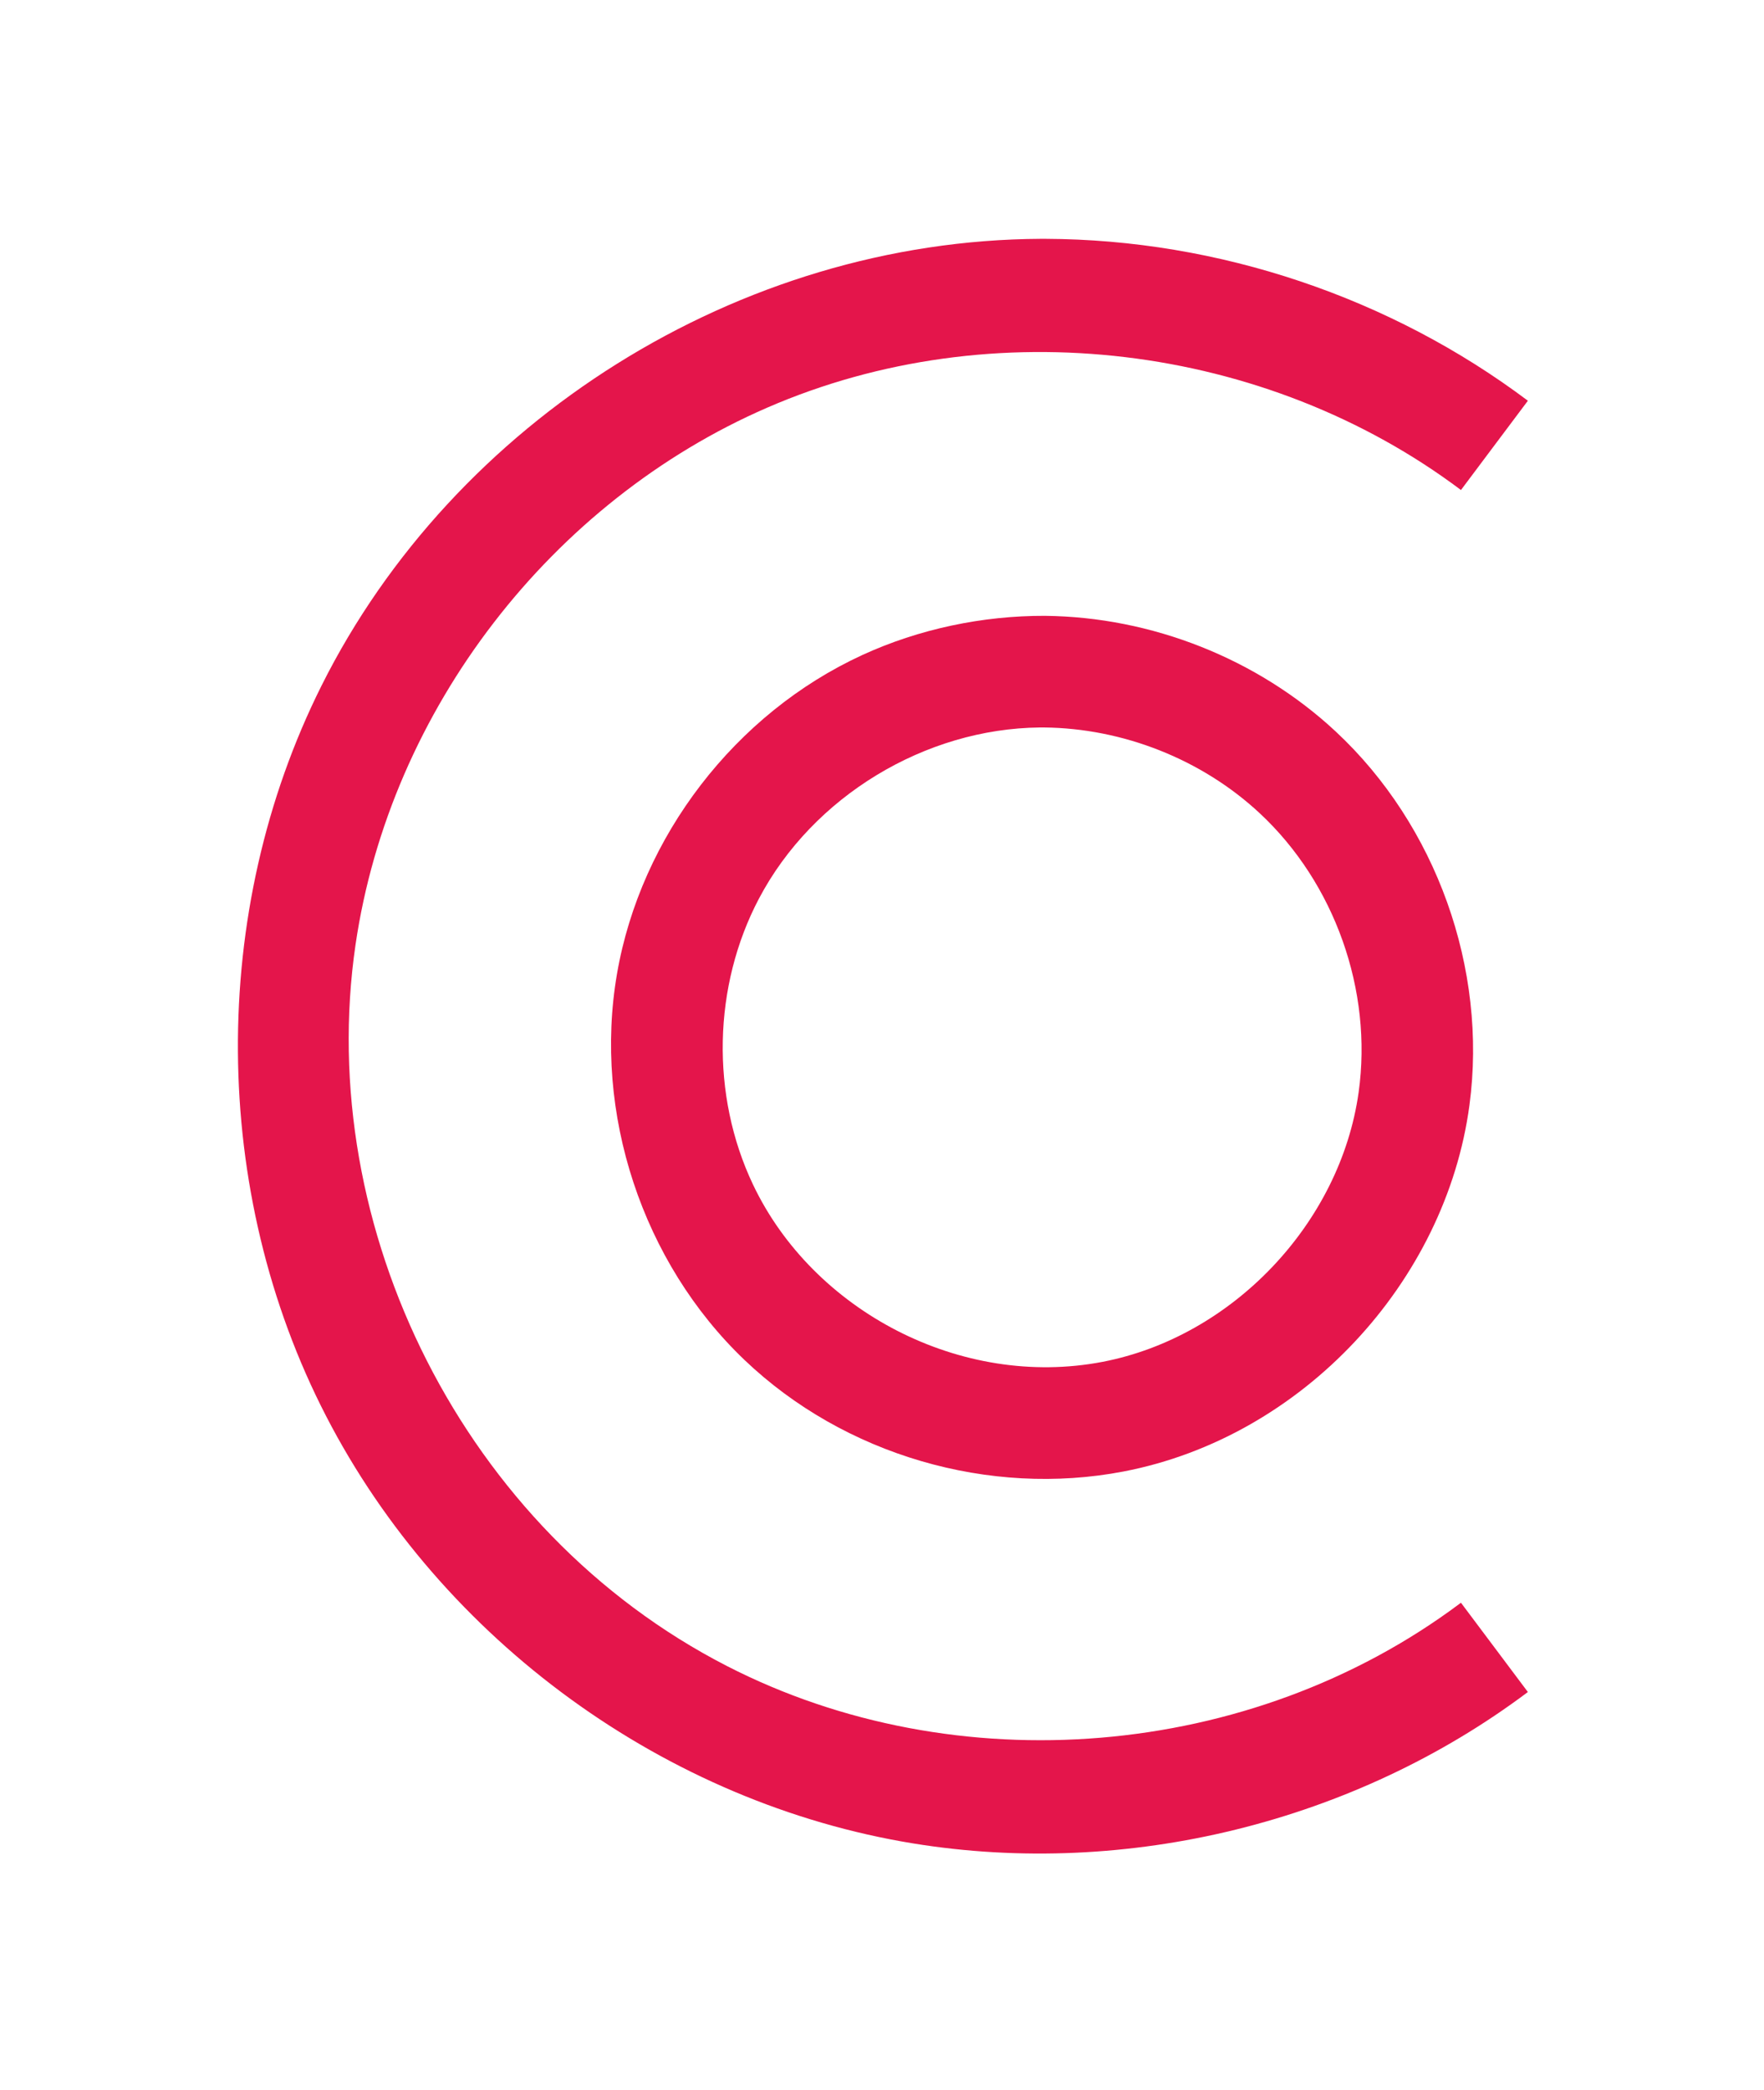 <?xml version="1.0" encoding="UTF-8" standalone="no"?>
<!DOCTYPE svg PUBLIC "-//W3C//DTD SVG 1.1//EN" "http://www.w3.org/Graphics/SVG/1.1/DTD/svg11.dtd">
<svg width="100%" height="100%" viewBox="0 0 330 391" version="1.1" xmlns="http://www.w3.org/2000/svg" xmlns:xlink="http://www.w3.org/1999/xlink" xml:space="preserve" xmlns:serif="http://www.serif.com/" style="fill-rule:evenodd;clip-rule:evenodd;stroke-linejoin:round;stroke-miterlimit:2;">
    <g transform="matrix(1,0,0,1,0,-970.746)">
        <g id="CAMPUSonline_Logo-icon_rgb" transform="matrix(0.094,0,0,0.158,0,970.746)">
            <rect x="0" y="0" width="3507.87" height="2480.32" style="fill:none;"/>
            <g transform="matrix(1.024,0,0,1,-8.798,0)">
                <g transform="matrix(14.984,0,0,9.137,-104400,-50354.2)">
                    <path d="M7103.62,5541.97C7126.08,5542.05 7148.36,5549.57 7166.18,5562.95L7157.5,5574.52C7132.17,5555.51 7096.71,5551.17 7067.51,5563.85C7039.62,5575.95 7018.6,5602.89 7014.12,5633.44C7008.75,5670.12 7028.12,5709.4 7062.31,5726.92C7091.99,5742.14 7130.12,5739.15 7157.31,5718.85L7157.5,5718.71L7166.18,5730.28C7143.7,5747.15 7114.23,5754.41 7086.45,5749.9C7054.44,5744.69 7025.36,5723.69 7010.3,5694.52C6995.29,5665.46 6995.01,5629.2 7009.73,5599.83C7026.87,5565.61 7063.76,5542.15 7103.01,5541.97C7103.21,5541.97 7103.42,5541.97 7103.62,5541.97Z" style="fill:rgb(228,21,75);"/>
                </g>
                <g transform="matrix(10.405,0,0,6.345,-4159.23,-2694.12)">
                    <path d="M595.71,539.524C615.665,539.715 635.455,547.519 650.059,561.115C668.849,578.609 678.436,605.388 675.034,630.826C670.628,663.783 643.91,692.768 610.424,699.193C585.39,703.996 558.268,696.161 539.62,678.38C520.54,660.188 511.331,632.289 515.806,606.332C520.227,580.681 537.931,557.733 561.597,546.851C572.267,541.945 584.171,539.488 595.71,539.524ZM594.803,560.357C573.341,560.562 552.376,573.243 542.333,592.268C533.706,608.61 533.297,628.981 541.198,645.625C552.405,669.234 580.086,683.8 606.498,678.733C630.714,674.086 650.904,652.915 654.334,628.437C656.991,609.472 649.883,589.416 635.862,576.363C625.038,566.285 610.296,560.498 595.578,560.357C595.32,560.356 595.061,560.356 594.803,560.357Z" style="fill:rgb(228,21,75);"/>
                </g>
            </g>
        </g>
    </g>
</svg>
